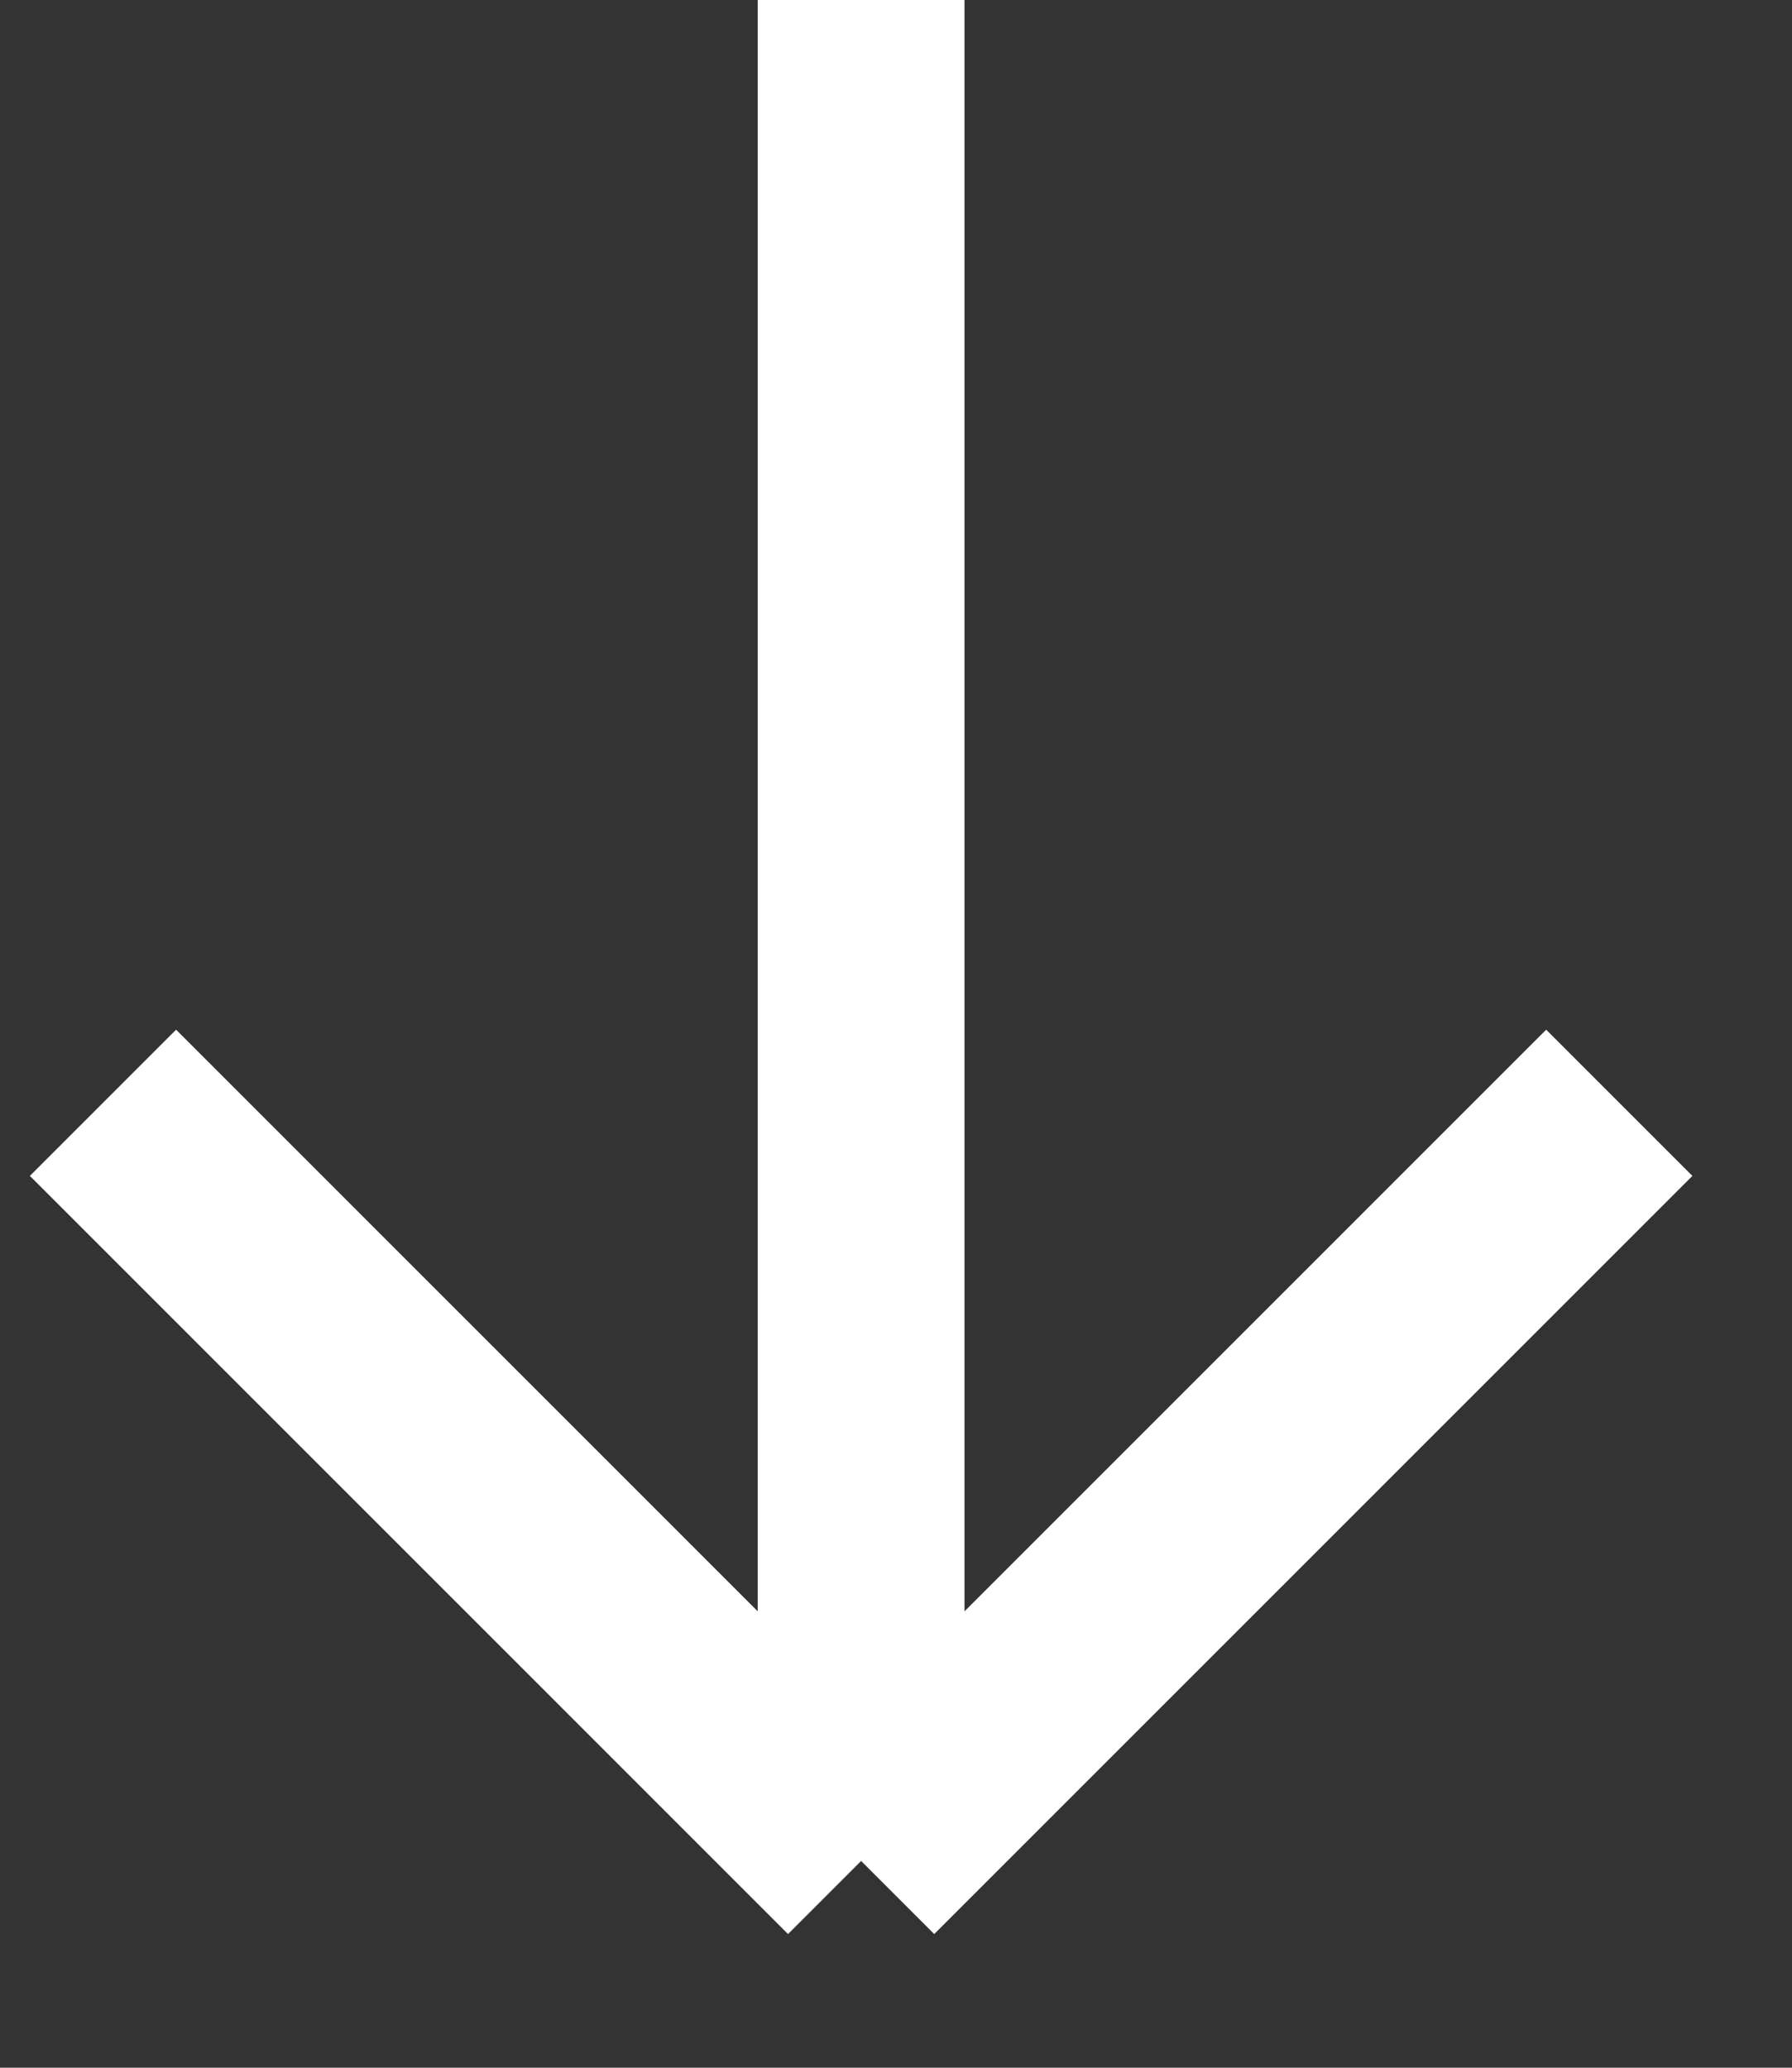 <svg width="13" height="15" viewBox="0 0 13 15" fill="none" xmlns="http://www.w3.org/2000/svg">
<rect x="0" y="0" width="13" height="15" fill="#333333" stroke="none"/>
<path d="M6.247 0V13.5M6.247 13.5L11.747 8M6.247 13.5L0.747 8" stroke="white" stroke-width="1.5"/>
</svg>
